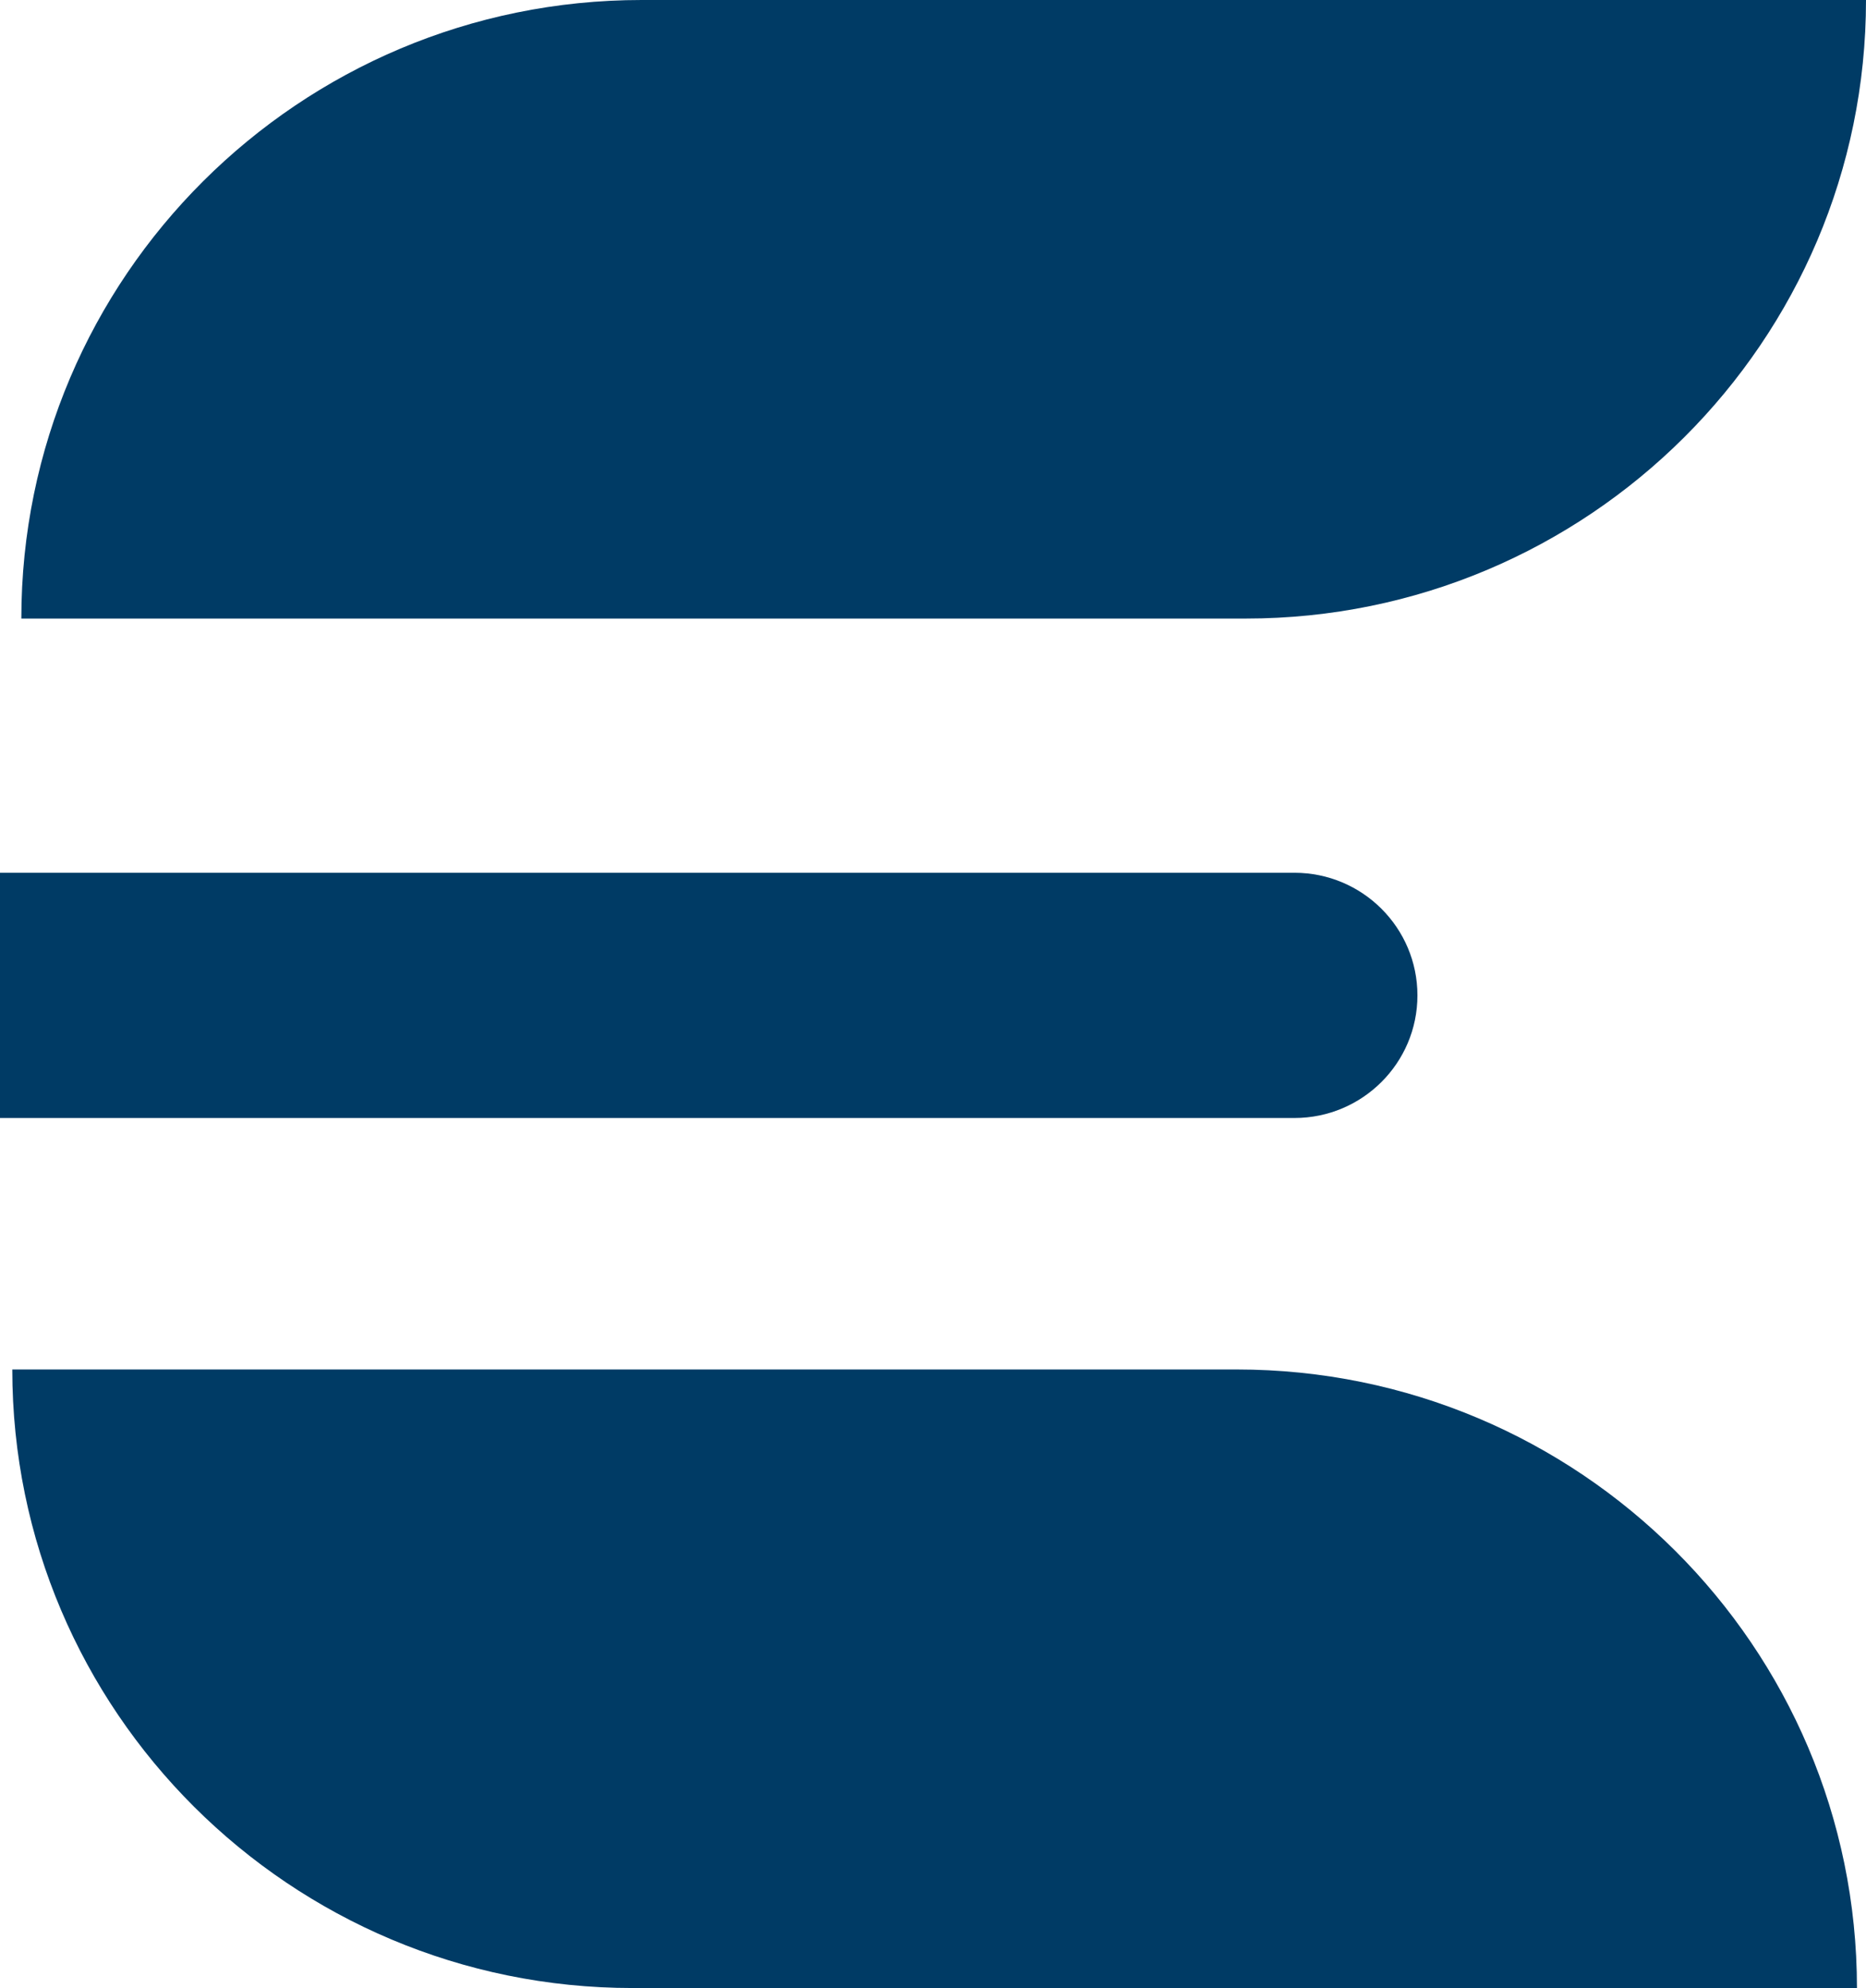 <?xml version="1.0" encoding="utf-8"?>
<svg xmlns="http://www.w3.org/2000/svg" fill="none" height="100%" overflow="visible" preserveAspectRatio="none" style="display: block;" viewBox="0 0 92 98" width="100%">
<g id="Icon Linear Dark Blue">
<path d="M31.635 3.60477e-05H92C92 16.828 78.295 30.492 61.416 30.492H1.052C1.052 13.664 14.757 3.60477e-05 31.635 3.60477e-05Z" fill="#003B65" id="Vector"/>
<path d="M0.606 67.508H60.971C77.849 67.508 91.554 81.172 91.554 98H31.19C14.311 98 0.606 84.336 0.606 67.508Z" fill="#003B65" id="Vector_2"/>
<path d="M-0 43.023H63.821C67.167 43.023 69.884 45.731 69.884 49.068C69.884 52.404 67.167 55.112 63.821 55.112H-0V43.011V43.023Z" fill="#003B65" id="Vector_3"/>
</g>
</svg>